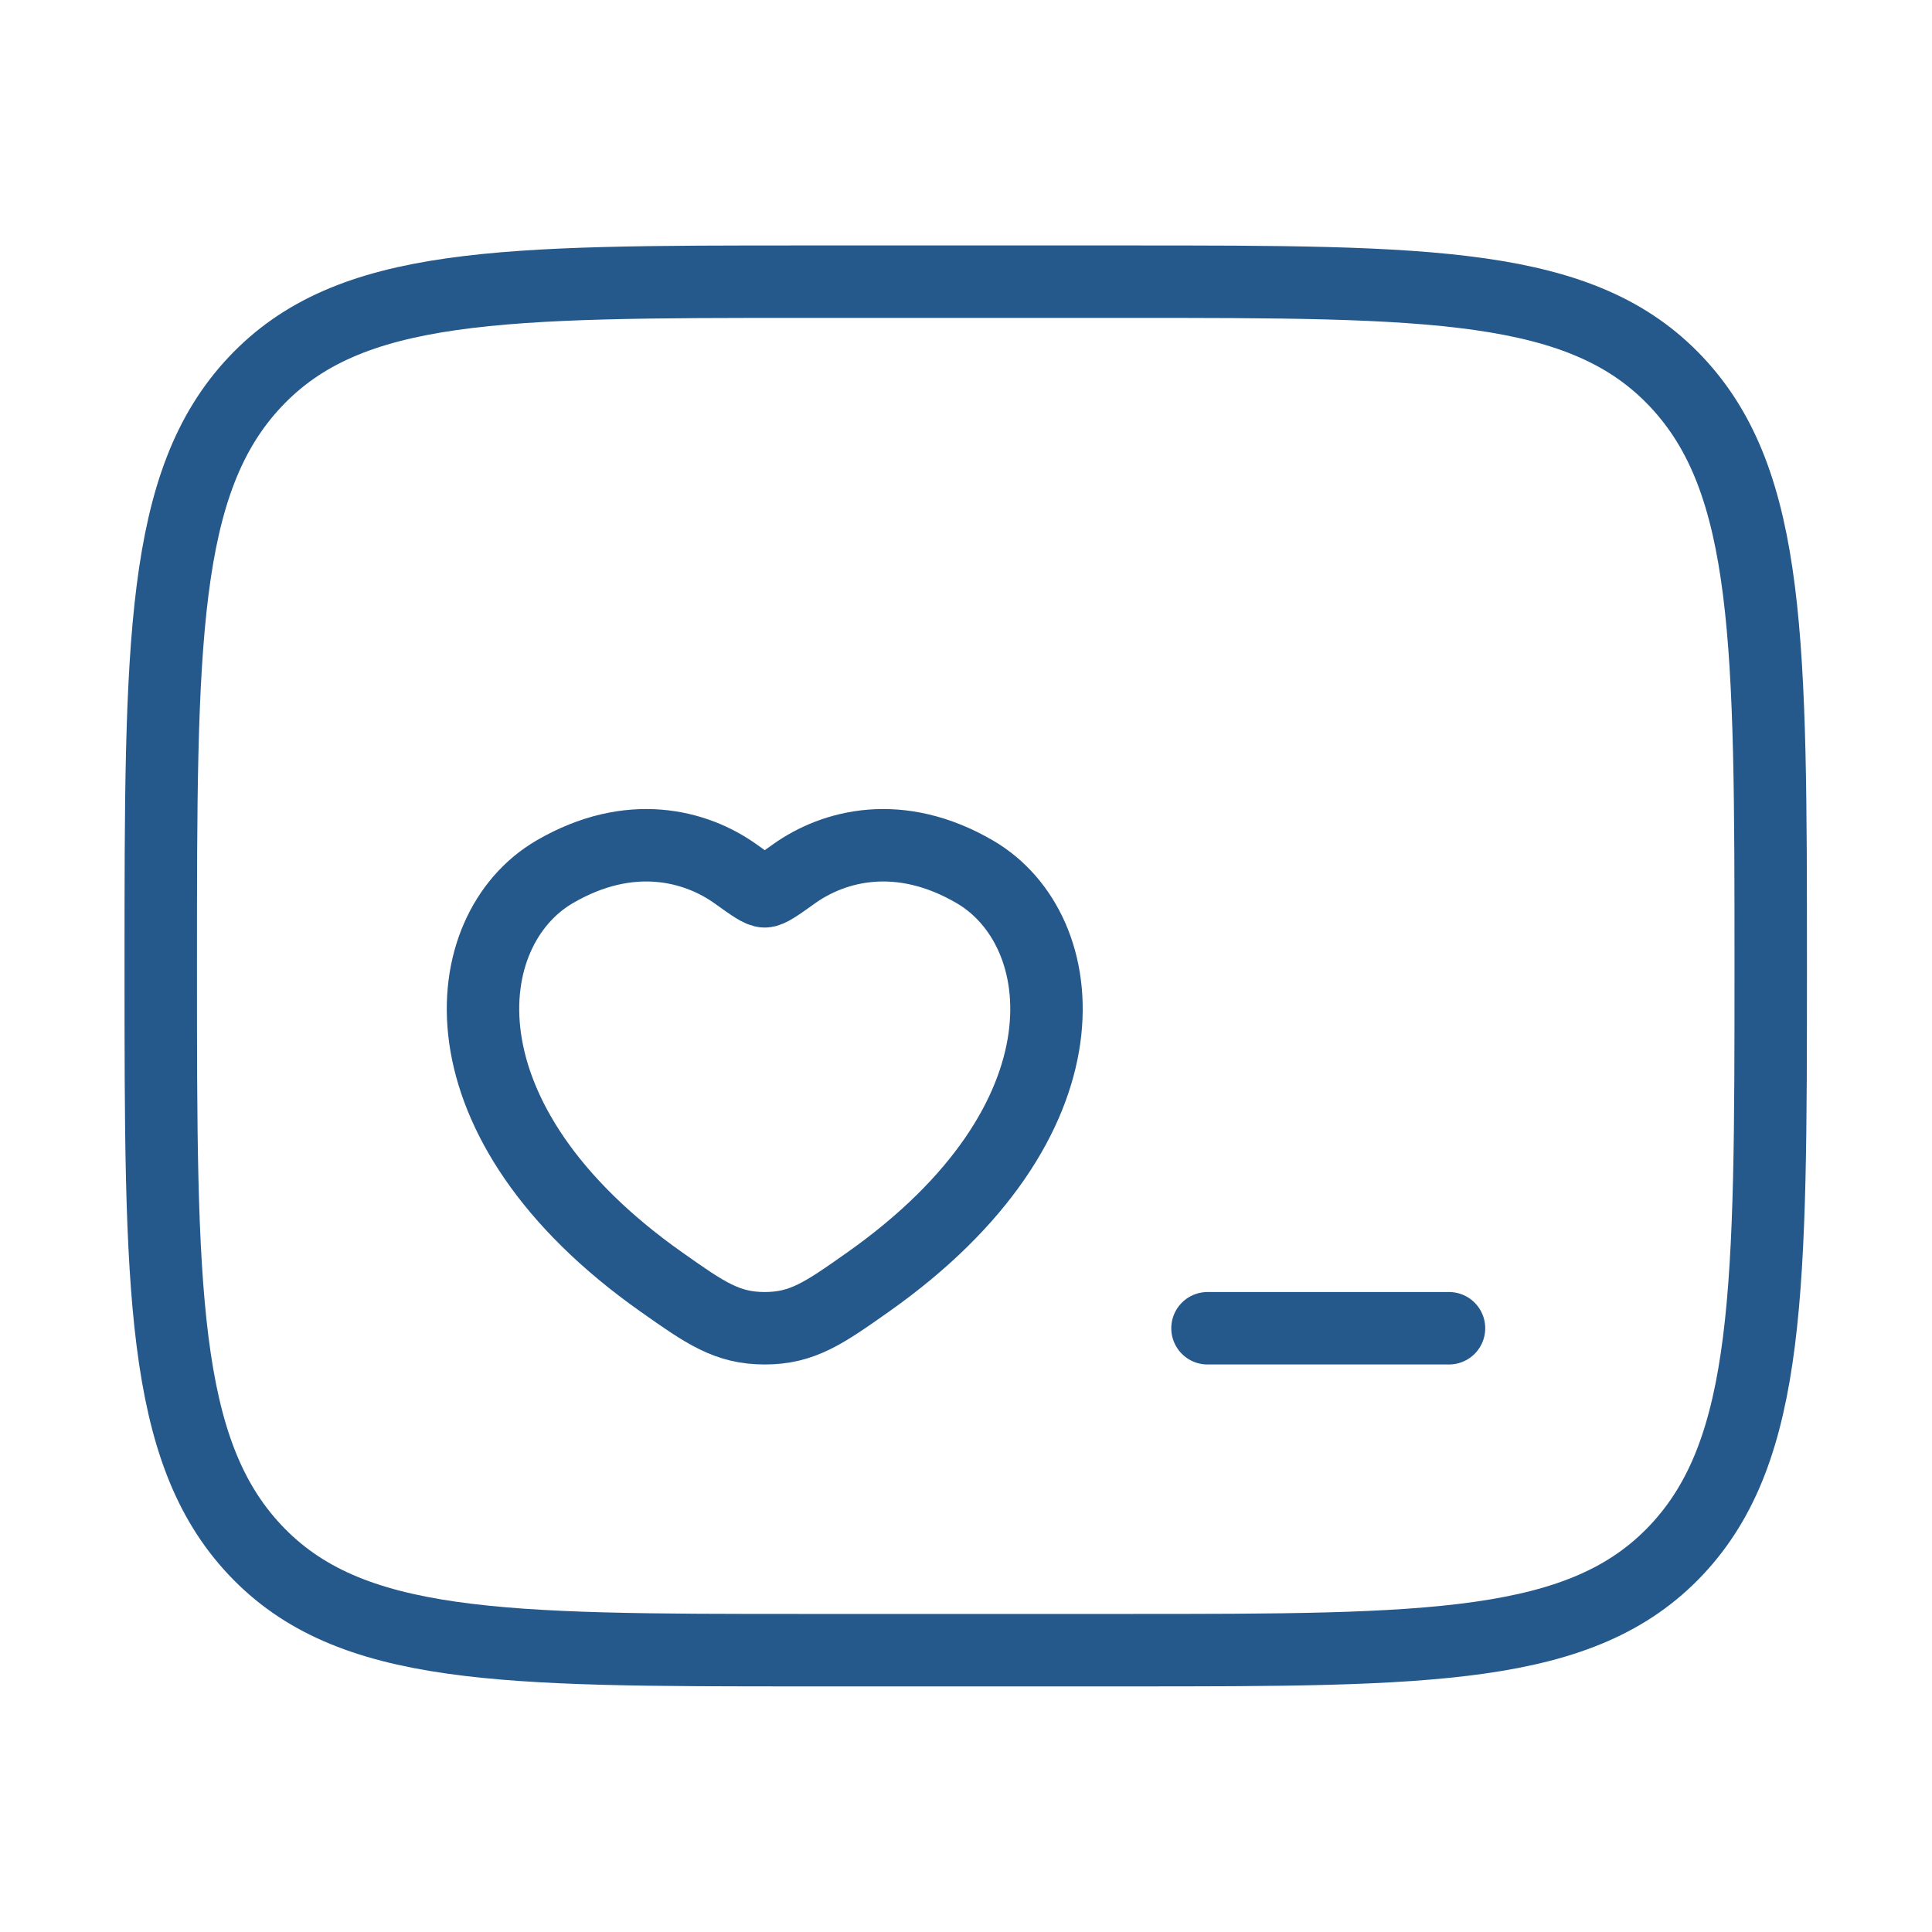 <svg width="40" height="40" viewBox="0 0 40 40" fill="none" xmlns="http://www.w3.org/2000/svg">
<path d="M3.328 19.999C3.328 13.32 3.328 9.981 5.281 7.907C7.233 5.832 10.376 5.832 16.662 5.832H23.328C29.613 5.832 32.756 5.832 34.709 7.907C36.661 9.981 36.661 13.32 36.661 19.999C36.661 26.677 36.661 30.016 34.709 32.091C32.756 34.165 29.613 34.165 23.328 34.165H16.662C10.376 34.165 7.233 34.165 5.281 32.091C3.328 30.016 3.328 26.677 3.328 19.999Z" stroke="#25598B" stroke-width="1.5"/>
<path d="M11.48 18.052C13.044 17.139 14.41 17.507 15.23 18.093C15.566 18.334 15.734 18.454 15.833 18.454C15.932 18.454 16.1 18.334 16.437 18.093C17.257 17.507 18.622 17.139 20.186 18.052C22.239 19.252 22.704 23.208 17.969 26.546C17.067 27.182 16.616 27.5 15.833 27.5C15.051 27.5 14.6 27.182 13.698 26.546C8.963 23.208 9.427 19.252 11.48 18.052Z" stroke="#25598B" stroke-width="1.5" stroke-linecap="round"/>
<path d="M30 27.5H25" stroke="#25598B" stroke-width="1.5" stroke-linecap="round" stroke-linejoin="round"/>
</svg>
